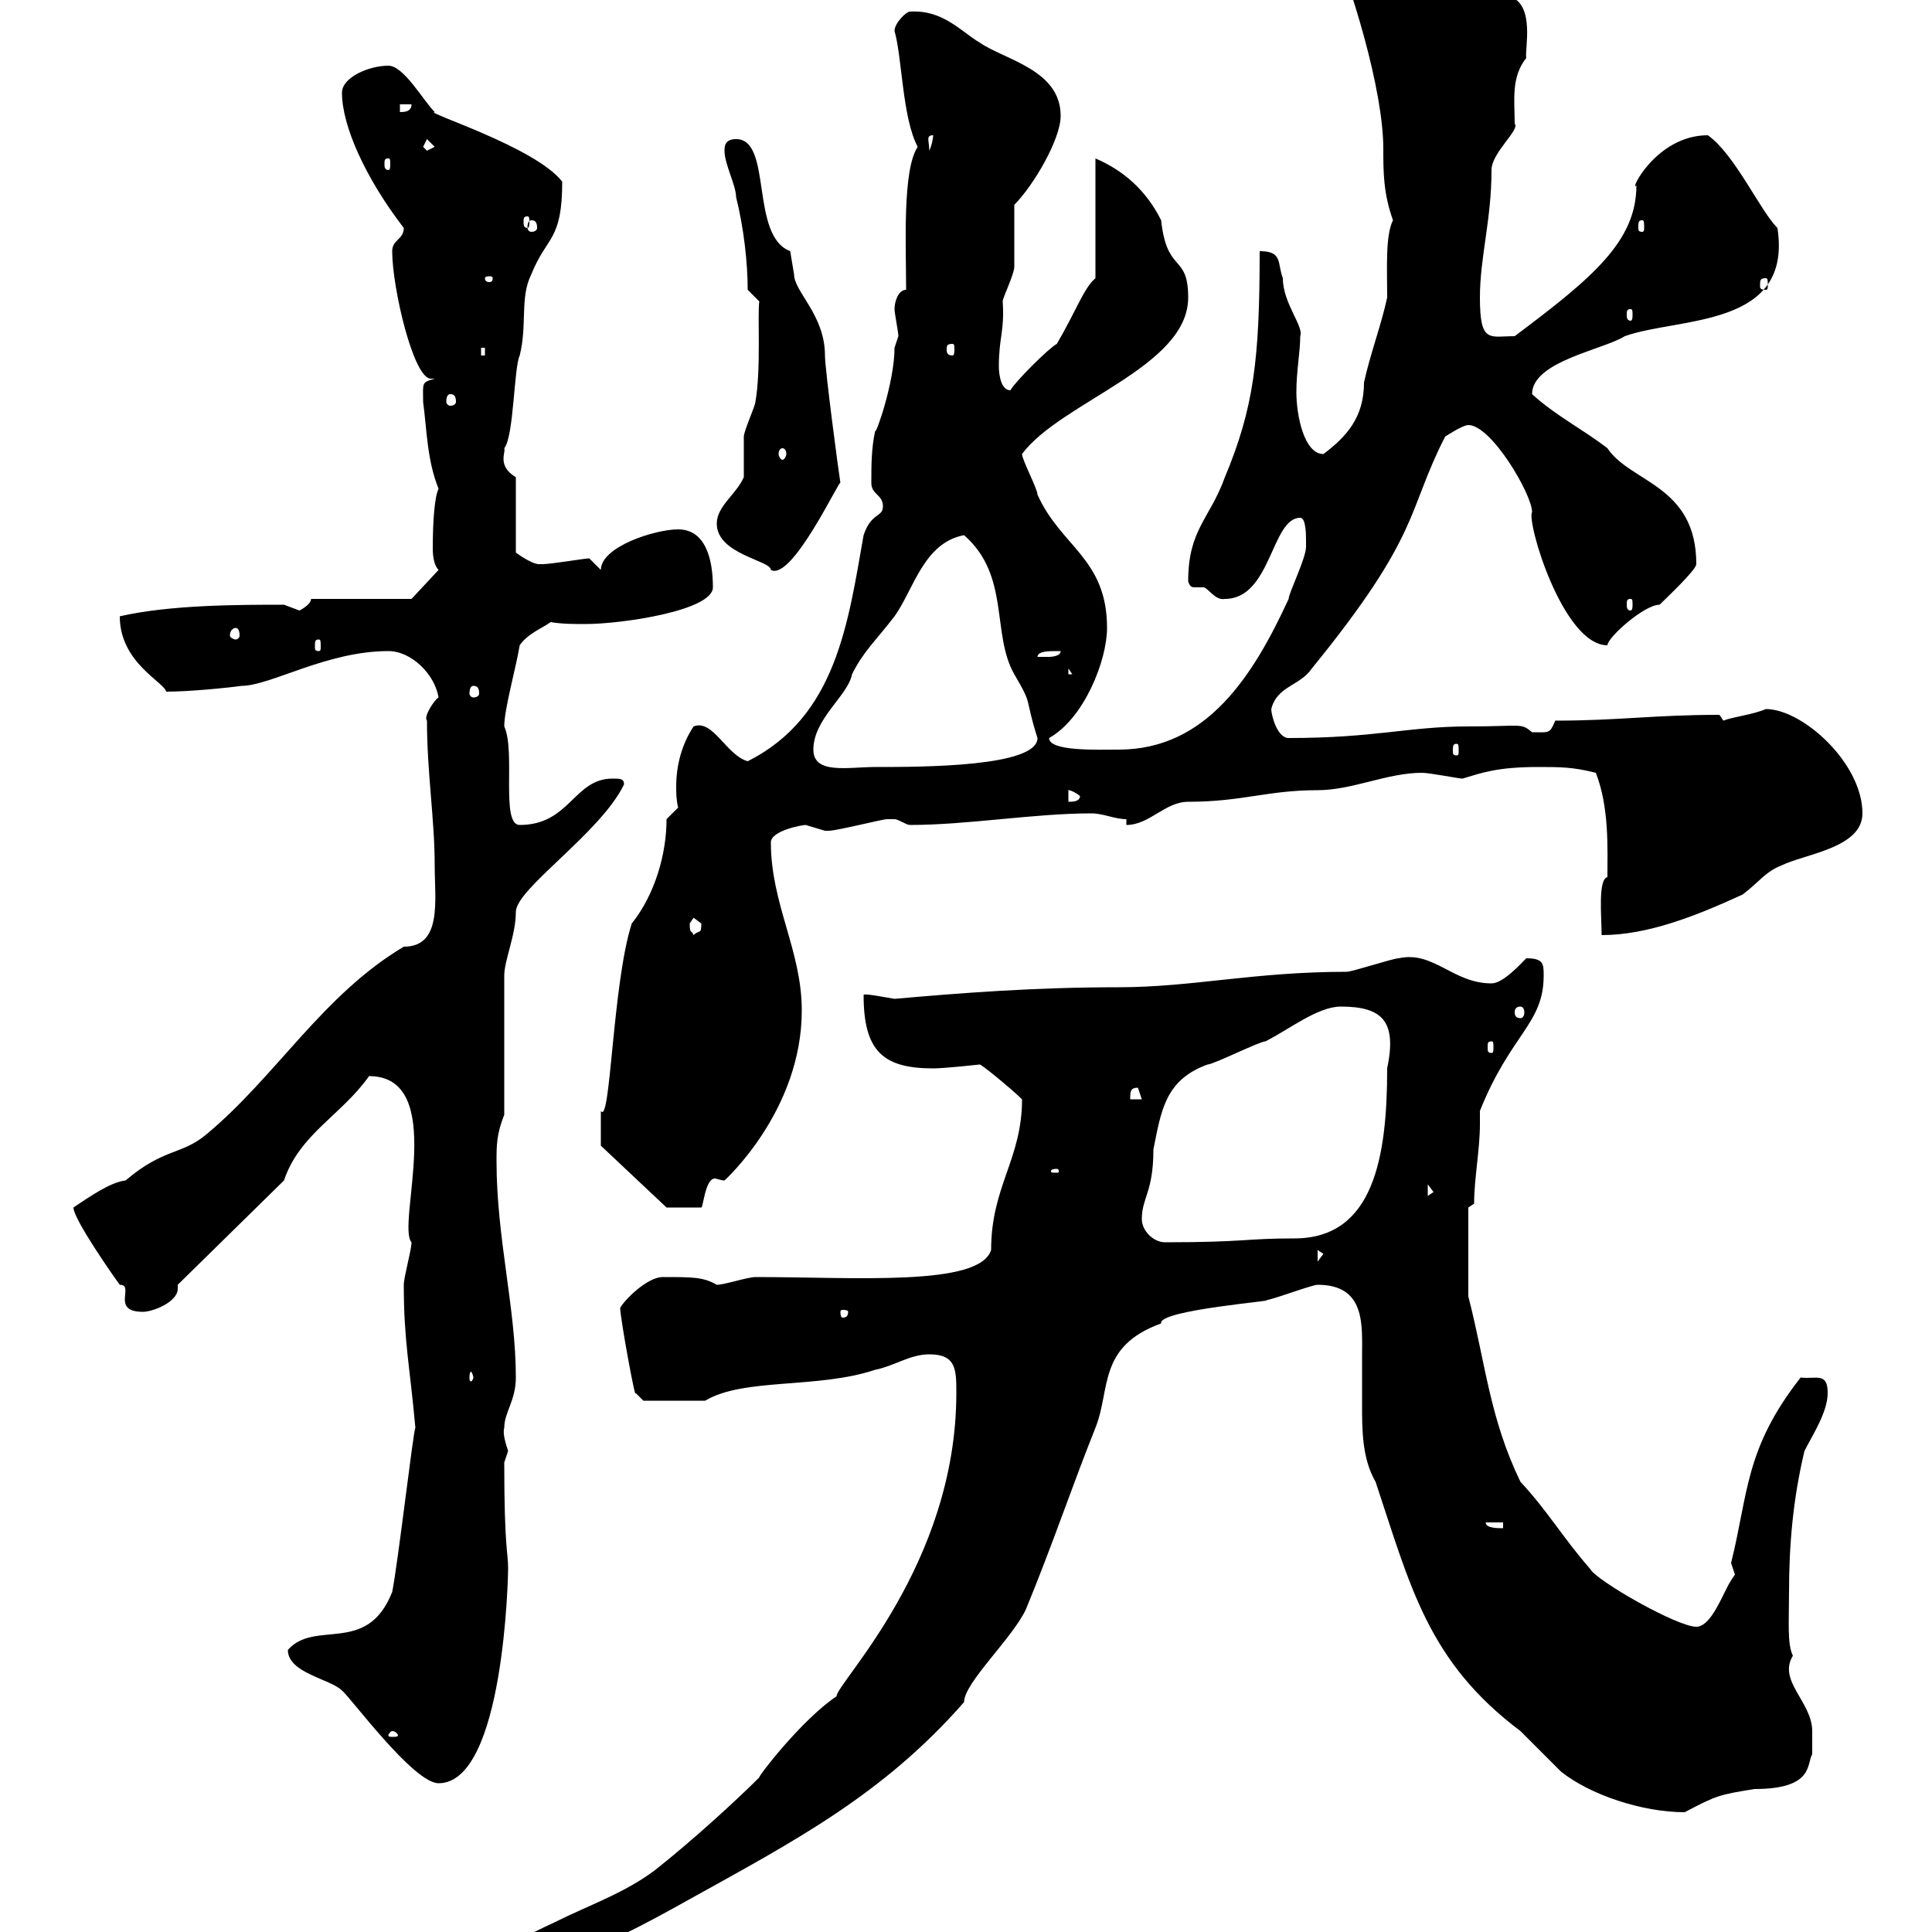 <svg xmlns="http://www.w3.org/2000/svg" xmlns:xlink="http://www.w3.org/1999/xlink" width="300" height="300"><path d="M54.90 313.80C55.50 315.60 56.70 315.60 58.50 315.60C63.60 315.60 68.70 311.10 73.50 311.10C83.70 307.20 82.20 303.60 86.10 304.80C93.30 302.40 99.60 299.10 107.10 294.90C123.30 285.90 137.10 278.70 149.70 264.30C149.70 261.30 157.20 254.40 159.30 249.90C163.50 239.70 166.50 230.70 170.10 221.70C172.50 215.70 170.40 209.10 180.30 205.50C179.70 203.40 199.20 201.90 196.50 201.90C197.40 201.90 203.70 199.50 204.60 199.50C212.10 199.50 211.50 205.80 211.50 210.60C211.50 213 211.50 215.70 211.50 218.10C211.50 222 211.50 226.50 213.60 230.10C219 246.30 221.70 258 236.10 268.80C237 269.70 241.50 274.20 242.40 275.10C246.90 278.70 255 281.40 261.60 281.40C266.70 278.70 267 278.70 272.40 277.80C281.70 277.80 280.50 273.90 281.40 272.40C281.40 271.50 281.40 268.80 281.40 268.80C281.40 264.30 276 261 278.40 257.10C277.50 255.30 277.80 251.70 277.80 247.20C277.80 240 278.40 232.80 280.20 225.30C281.40 222.90 283.80 219.30 283.80 216.30C283.80 213 282 214.20 279.60 213.90C270.90 225 271.50 231.90 268.80 242.70C268.80 242.70 269.40 244.50 269.40 244.50C269.40 244.50 268.80 245.40 268.80 245.40C267.60 247.20 265.80 252.60 263.40 252.60C260.40 252.60 247.80 245.40 246.90 243.60C242.70 238.80 240.30 234.60 236.10 230.10C231.30 220.20 230.70 211.80 228 201.30L228 187.50L228.90 186.90C228.90 183 229.80 178.50 229.80 174.60C229.80 174 229.80 173.10 229.80 172.50C234.60 160.50 239.70 159 239.70 151.50C239.70 149.70 239.70 148.80 237 148.80C236.10 149.70 233.40 152.70 231.60 152.70C225.60 152.70 222.60 147.60 217.20 148.80C216.30 148.80 210 150.90 209.10 150.90C194.70 150.90 185.10 153.30 173.70 153.30C160.50 153.30 149.10 154.20 138.90 155.10C137.10 154.80 134.10 154.20 134.10 154.50C134.10 163.20 137.10 165.90 144.90 165.90C146.70 165.90 152.10 165.30 152.10 165.30C152.10 165 157.20 169.20 158.70 170.70C158.70 180 153.90 184.20 153.90 194.10C152.10 199.80 132.90 198.30 117.30 198.30C116.10 198.30 112.50 199.50 111.30 199.50C109.20 198.30 107.70 198.30 102.90 198.30C100.50 198.30 96.90 201.90 96.30 203.10C96.30 204.60 98.70 217.80 98.70 216.30C98.70 216.30 99.90 217.50 99.90 217.50L109.50 217.50C115.50 213.90 126.90 215.70 135.90 212.70C138.90 212.10 141.30 210.30 144.30 210.30C148.50 210.30 148.50 212.70 148.50 216.30C148.50 243 129.90 261.30 129.90 263.40C124.50 267 117.60 276 117.90 276C114.30 279.60 107.40 285.90 101.70 290.40C96.90 294 91.50 295.80 86.10 298.50C78.30 302.10 69.30 307.50 60.30 311.10C57.30 312 55.50 311.10 54.90 313.80ZM44.70 256.20C44.70 259.80 51.30 260.70 53.10 262.50C54.30 263.40 64.20 276.90 68.10 276.90C78.30 276.90 78.90 244.50 78.90 243.60C78.90 240.90 78.30 240.60 78.30 227.10C78.30 227.10 78.90 225.30 78.90 225.30C78.60 224.40 78 222.60 78.30 221.70C78.30 219.30 80.10 217.50 80.10 213.90C80.10 203.10 77.10 192.30 77.10 180.30C77.10 177.90 77.10 176.10 78.30 173.10L78.30 151.50C78.30 149.10 80.10 145.20 80.10 141.60C80.10 138 93.30 129.30 96.90 121.80C96.90 120.90 96.30 120.90 95.10 120.90C89.10 120.90 88.50 128.10 80.70 128.10C77.70 128.10 80.10 116.70 78.30 112.80C78.30 110.10 80.10 103.80 80.70 100.20C81.90 98.40 84.30 97.50 85.50 96.60C87.30 96.90 89.10 96.90 90.90 96.90C96.60 96.90 110.70 94.80 110.70 91.20C110.70 86.70 109.50 82.20 105.30 82.20C101.70 82.20 93.30 84.90 93.30 88.50L91.50 86.70C90.90 86.70 85.50 87.60 84.30 87.60C84.30 87.60 84.30 87.60 83.70 87.60C82.50 87.60 80.10 85.80 80.10 85.80L80.10 74.10C77.10 72.30 78.60 70.20 78.30 69.60C79.80 67.80 79.80 57 80.70 55.20C81.90 50.40 80.70 46.20 82.50 42.60C84.90 36.60 87.30 37.50 87.30 28.20C83.10 22.80 65.70 17.40 67.50 17.40C65.70 15.60 62.70 10.20 60.30 10.20C57.30 10.20 53.10 12 53.10 14.40C53.10 19.50 56.70 27.60 62.70 35.40C62.70 37.20 60.90 37.20 60.90 39C60.90 44.70 64.20 58.80 66.90 58.80C67.20 58.80 67.20 58.80 67.50 58.80C65.40 59.40 65.70 59.40 65.70 62.40C66.30 66.90 66.30 71.40 68.10 75.90C67.50 77.10 67.20 80.70 67.20 85.20C67.20 86.70 67.50 87.90 68.10 88.50L63.90 93L48.30 93C48.30 93.90 46.50 94.80 46.50 94.80C46.50 94.80 44.10 93.90 44.10 93.90C37.20 93.90 26.40 93.90 18.60 95.70C18.60 102.90 25.50 105.90 25.80 107.40C29.40 107.40 35.40 106.80 37.50 106.50C42 106.50 50.70 101.10 60.30 101.10C63.90 101.10 67.50 104.70 68.10 108.30C67.50 108.60 65.70 111.30 66.30 111.90C66.30 120 67.50 127.20 67.50 134.40C67.50 139.80 68.70 147 62.70 147C50.10 154.50 42.90 167.10 32.10 176.10C28.20 179.40 25.50 178.20 19.50 183.30C17.10 183.60 14.10 185.70 11.40 187.50C11.40 189.30 17.70 198.30 18.60 199.50C21 199.50 17.10 203.70 22.20 203.70C23.70 203.70 27.60 202.20 27.60 200.10C27.60 199.80 27.60 199.80 27.60 199.50L44.10 183.30C46.50 176.10 53.10 173.10 57.30 167.10C69.60 167.10 61.50 190.20 63.90 192.90C63.90 194.10 62.70 198.30 62.70 199.50C62.70 208.20 63.60 211.80 64.50 221.70C64.20 222 61.80 242.70 60.90 247.20C57 257.10 48.90 251.40 44.70 256.20ZM60.90 268.80C61.50 268.80 61.80 269.40 61.80 269.40C61.80 269.70 61.50 269.70 60.90 269.70C60.60 269.70 60.30 269.70 60.30 269.40C60.30 269.40 60.60 268.80 60.90 268.80ZM230.70 236.40L233.40 236.40L233.40 237.30C232.50 237.30 230.70 237.30 230.70 236.40ZM73.50 213.90C73.50 214.20 73.20 214.50 73.20 214.50C72.90 214.50 72.90 214.20 72.90 213.90C72.90 213.60 72.90 213 73.20 213C73.20 213 73.50 213.60 73.50 213.90ZM131.70 203.70C131.70 204.60 131.10 204.60 130.80 204.60C130.80 204.60 130.50 204.60 130.50 203.70C130.50 203.40 130.80 203.40 130.80 203.40C131.10 203.40 131.70 203.40 131.70 203.70ZM204.60 194.10L205.50 194.70L204.60 195.90ZM177.30 189.30C177.30 186 179.10 185.10 179.10 178.50C180.30 172.50 180.90 167.70 187.50 165.30C188.40 165.30 195.60 161.70 196.50 161.70C200.10 159.90 204.60 156.30 208.20 156.30C214.80 156.30 216.90 158.70 215.40 165.90C215.40 179.70 213.30 192.30 201 192.30C193.20 192.30 193.50 192.90 180.90 192.90C179.10 192.90 177.30 191.10 177.30 189.30ZM93.30 176.10C93.30 176.10 93.30 177.90 93.30 177.90L103.50 187.50L108.90 187.50C109.20 187.50 109.50 183 111 183C111.30 183 111.90 183.30 112.50 183.30C112.50 183.30 124.50 172.50 124.50 156.90C124.50 147.60 119.70 140.40 119.70 130.80C119.70 129 124.50 128.10 125.10 128.10C125.10 128.10 128.10 129 128.10 129C128.70 129 128.70 129 128.70 129C129.90 129 137.10 127.20 137.70 127.20C137.70 127.20 137.70 127.20 138.90 127.20C139.50 127.20 140.70 128.10 141.30 128.10C150.30 128.10 160.50 126.30 169.50 126.30C171.30 126.30 173.10 127.20 174.90 127.20L174.90 128.10C178.50 128.10 180.90 124.50 184.50 124.50C192.90 124.50 196.80 122.70 204.60 122.70C210 122.70 215.40 120 220.80 120C222 120 226.50 120.90 227.10 120.90C230.10 120 232.50 119.10 238.80 119.10C242.40 119.10 244.20 119.10 247.80 120C249.90 125.40 249.60 131.70 249.60 136.20C248.10 136.50 248.70 142.50 248.70 145.20C255.90 145.20 263.40 142.20 270.60 138.90C273 137.10 274.20 135.30 276.60 134.40C280.20 132.60 289.20 131.70 289.20 126.30C289.20 118.50 279.90 110.10 274.20 110.10C272.10 111 269.10 111.30 267.60 111.90C267.60 111.90 267 111 267 111C256.80 111 251.40 111.90 241.50 111.90C240.60 114 240.60 113.70 237.90 113.70C236.10 112.20 236.40 112.80 228 112.80C218.70 112.80 213.60 114.60 200.10 114.60C198.30 114.60 197.40 111 197.40 110.10C198.30 106.50 201.90 106.50 203.70 103.80C220.80 82.80 218.40 79.50 224.40 67.80C224.40 67.80 227.10 66 228 66C231.60 66 237.90 76.80 237.90 79.50C237 81 242.70 100.20 249.60 100.20C249.60 99 255.30 93.90 257.70 93.90C258.60 93 263.40 88.50 263.40 87.60C263.40 75.30 253.20 75 249.60 69.60C245.70 66.60 241.50 64.50 237.90 61.20C237.90 56.10 249 54.30 252.30 52.20C260.70 49.20 278.40 51 276 35.40C273.30 32.70 269.40 24 265.20 21C257.10 21 252.90 30 254.10 28.80C254.10 37.50 247.20 43.20 235.20 52.20C231.30 52.20 229.80 53.40 229.80 46.20C229.80 39.90 231.60 34.20 231.60 26.40C231.60 23.70 236.10 20.10 235.20 19.20C235.20 15.60 234.60 12 237 9C236.70 7.80 238.50 0.60 234.30-0.60C232.80-2.10 231.90-4.20 226.20-7.20C221.10-9.30 215.40-16.50 209.10-16.20C207.30-16.20 205.50-15 205.50-12.60C210-2.10 214.80 14.10 214.80 23.10C214.80 26.70 214.80 30 216.30 34.20C215.10 36.60 215.40 41.70 215.40 46.20C214.50 50.40 212.70 55.20 211.80 59.40C211.80 64.80 209.10 67.80 205.50 70.50C202.50 70.50 201.30 64.50 201.30 60.90C201.30 57.60 201.90 54.60 201.90 52.20C202.50 50.70 199.20 47.10 199.20 43.20C198.30 40.80 199.20 39 195.60 39C195.60 55.80 194.70 63.30 190.20 74.10C187.80 80.70 184.50 82.20 184.50 90.30C184.80 91.20 185.10 91.20 185.70 91.20C186 91.20 186.60 91.20 186.90 91.20C187.50 91.20 188.70 93.30 190.20 93C197.40 93 197.40 80.40 201.90 80.40C202.80 80.40 202.80 83.10 202.80 84C202.80 84 202.80 84.90 202.80 84.90C202.80 86.70 200.10 92.10 200.10 93C194.70 104.70 187.50 116.40 173.70 116.40C170.40 116.40 162.90 116.70 162.90 114.60C168.30 111.60 171.90 102.60 171.90 97.50C171.90 86.70 164.70 84.90 161.10 76.80C161.10 75.90 158.70 71.40 158.70 70.50C164.70 62.40 184.50 57 184.50 46.20C184.50 39.30 181.20 42.60 180.30 34.20C177.90 29.40 174.30 26.40 170.10 24.60L170.10 43.20C168.30 44.70 167.10 48.30 164.10 53.40C162.90 54 157.50 59.40 156.90 60.60C155.10 60.60 155.10 57 155.10 57C155.10 52.20 156 51.60 155.70 46.80C155.70 46.20 157.50 42.60 157.50 41.40C157.50 39.60 157.50 33.60 157.50 31.80C160.50 28.80 164.70 21.60 164.70 18C164.70 10.80 156 9.30 152.10 6.60C149.10 4.80 146.40 1.50 141.30 1.80C140.70 1.80 138.90 3.60 138.90 4.80C140.10 9 140.10 18.30 142.50 22.80C140.10 26.40 140.70 38.10 140.70 45C139.50 45 138.90 46.80 138.90 48C138.90 48.60 139.50 51.60 139.50 52.20C139.50 52.20 138.90 54 138.90 54C138.90 59.40 135.90 67.80 135.90 66.90C135.30 69.60 135.30 72.30 135.30 75C135.30 76.80 137.10 76.80 137.10 78.60C137.10 80.40 135.30 79.50 134.10 83.10C131.70 96.60 129.90 111.30 116.10 118.20C112.80 117.30 110.70 111.60 107.70 112.80C105.90 115.50 105 118.80 105 122.10C105 123 105 124.20 105.30 125.40L103.50 127.20C103.50 132.60 101.70 138.90 98.10 143.40C95.10 152.70 94.80 174.90 93.30 172.50C93.30 172.50 93.30 174.90 93.30 176.10ZM221.70 183.90L222.60 185.10L221.70 185.70ZM164.10 181.50C164.40 181.50 164.40 181.80 164.40 181.80C164.40 182.10 164.40 182.10 164.10 182.10C163.20 182.10 163.20 182.10 163.20 181.80C163.20 181.80 163.20 181.50 164.10 181.50ZM176.70 168.90L177.30 170.70L175.50 170.70C175.50 169.50 175.50 168.90 176.70 168.90ZM231.60 161.70C231.90 161.70 231.90 162 231.90 162.60C231.90 163.20 231.90 163.50 231.60 163.50C231 163.50 231 163.20 231 162.60C231 162 231 161.70 231.60 161.70ZM236.10 156.30C236.40 156.30 236.70 156.60 236.70 157.20C236.70 157.80 236.40 158.10 236.10 158.10C235.50 158.10 235.20 157.80 235.20 157.20C235.20 156.60 235.50 156.30 236.10 156.30ZM107.10 143.40C107.10 143.40 107.70 142.50 107.70 142.50C107.70 142.50 108.90 143.40 108.90 143.40C108.90 145.20 108.60 144.30 107.70 145.20C107.40 144.30 107.10 145.20 107.10 143.40ZM165.90 122.70C165.30 122.70 166.20 122.40 167.70 123.60C167.70 124.50 166.50 124.50 165.90 124.50ZM126.30 116.40C126.30 111.60 131.70 108 132.30 104.70C134.10 101.10 135.90 99.60 138.90 95.70C141.90 91.50 143.40 84.30 149.70 83.10C156.90 89.40 153.90 98.40 157.50 104.70C160.50 109.80 159 108 161.10 114.60C161.10 119.10 143.10 119.10 135.90 119.10C131.70 119.10 126.30 120.30 126.30 116.40ZM226.20 115.50C226.50 115.50 226.50 115.80 226.50 116.70C226.50 117 226.50 117.30 226.20 117.30C225.60 117.30 225.60 117 225.60 116.70C225.60 115.80 225.60 115.50 226.20 115.50ZM73.50 106.50C74.10 106.50 74.40 106.80 74.40 107.70C74.40 108 74.10 108.30 73.50 108.30C73.20 108.30 72.90 108 72.90 107.70C72.90 106.80 73.20 106.50 73.50 106.50ZM165.90 103.80L166.50 104.70L165.90 104.70ZM164.10 101.10C164.10 101.10 164.70 101.10 164.70 101.10C164.70 102 162.90 102 162.90 102C162.30 102 161.10 102 161.10 102C161.10 101.10 162.90 101.10 164.10 101.10ZM49.50 99.30C49.80 99.30 49.80 99.60 49.80 100.50C49.80 100.80 49.80 101.10 49.50 101.10C48.90 101.10 48.90 100.80 48.90 100.50C48.90 99.60 48.90 99.30 49.50 99.30ZM36.60 97.50C36.90 97.50 37.20 97.80 37.20 98.70C37.20 99 36.90 99.30 36.60 99.30C36.30 99.30 35.70 99 35.70 98.70C35.70 97.80 36.30 97.50 36.60 97.50ZM253.20 93C253.50 93 253.50 93.30 253.50 93.90C253.50 94.20 253.50 94.80 253.20 94.80C252.60 94.80 252.60 94.20 252.60 93.90C252.60 93.30 252.60 93 253.20 93ZM111.30 81.30C111.30 86.10 119.70 87 119.70 88.50C123 90.30 130.50 74.10 130.50 75C130.20 73.20 128.10 57.30 128.10 55.20C128.10 48.90 123.30 45.30 123.30 42.60C123.30 42.60 122.70 39 122.70 39C116.40 36.60 120 21.60 114.30 21.60C112.50 21.60 112.50 22.80 112.50 23.40C112.50 25.50 114.30 28.80 114.30 30.60C115.50 35.40 116.10 40.80 116.10 45L117.90 46.80C117.60 48.90 118.20 57.30 117.30 62.40C117.30 63 115.50 66.90 115.50 67.80C115.50 68.70 115.50 73.20 115.50 74.10C114.30 76.80 111.30 78.60 111.30 81.30ZM121.50 69.60C121.80 69.60 122.10 69.90 122.10 70.50C122.10 70.80 121.80 71.40 121.50 71.40C121.20 71.40 120.90 70.80 120.90 70.50C120.90 69.90 121.20 69.60 121.50 69.60ZM69.90 61.20C70.50 61.20 70.80 61.50 70.80 62.40C70.80 62.70 70.50 63 69.90 63C69.60 63 69.30 62.70 69.30 62.40C69.30 61.50 69.60 61.20 69.90 61.20ZM74.70 54L75.30 54L75.30 55.20L74.70 55.20ZM147.90 53.40C148.20 53.40 148.20 53.70 148.20 54.30C148.20 54.60 148.20 55.20 147.90 55.20C147 55.20 147 54.60 147 54.30C147 53.70 147 53.40 147.90 53.40ZM253.20 48C253.50 48 253.50 48.30 253.50 48.90C253.50 49.20 253.50 49.80 253.20 49.80C252.60 49.80 252.60 49.20 252.60 48.90C252.60 48.30 252.60 48 253.20 48ZM274.20 43.20C274.50 43.20 274.50 43.50 274.50 44.40C274.50 44.70 274.50 45 274.20 45C273.30 45 273.30 44.70 273.30 44.40C273.30 43.50 273.30 43.20 274.20 43.20ZM76.50 43.20C76.50 43.80 76.20 43.80 75.90 43.80C75.90 43.80 75.30 43.80 75.30 43.20C75.30 42.90 75.90 42.90 75.90 42.90C76.20 42.90 76.50 42.90 76.50 43.20ZM82.50 34.20C83.10 34.20 83.40 34.50 83.40 35.40C83.40 35.70 83.10 36 82.50 36C82.20 36 81.90 35.70 81.90 35.40C81.90 34.50 82.20 34.20 82.50 34.20ZM255 34.20C255.30 34.20 255.30 34.50 255.30 35.40C255.30 35.70 255.30 36 255 36C254.40 36 254.40 35.70 254.40 35.40C254.40 34.50 254.40 34.20 255 34.20ZM81.90 33.60C82.20 33.60 82.20 33.90 82.20 34.50C82.20 34.80 82.20 35.40 81.90 35.40C81.30 35.40 81.30 34.80 81.30 34.50C81.30 33.90 81.30 33.60 81.90 33.60ZM60.30 24.60C60.60 24.60 60.60 24.90 60.60 25.50C60.60 25.80 60.60 26.40 60.30 26.40C59.70 26.40 59.70 25.80 59.70 25.50C59.70 24.90 59.70 24.60 60.30 24.60ZM65.70 22.80L66.30 21.60L67.50 22.80L66.30 23.40ZM144.90 21C144.90 21.60 144.60 22.80 144.30 23.40C144.30 21.90 143.70 21 144.90 21ZM62.10 16.20L63.90 16.20C63.90 17.40 62.70 17.40 62.10 17.40ZM223.50-0.60C223.80-0.60 224.10-0.30 224.10-0.30C224.10 0 223.80 0 223.50 0C222.90 0 222.60 0 222.60-0.30C222.60-0.30 222.90-0.60 223.50-0.60ZM231.60-1.80C231.90-1.80 231.90-1.50 231.90-0.60C231.90-0.30 231.90 0 231.60 0C231 0 231-0.30 231-0.60C231-1.50 231-1.80 231.60-1.80ZM210.90-7.20L211.80-6L210.90-6Z"/></svg>